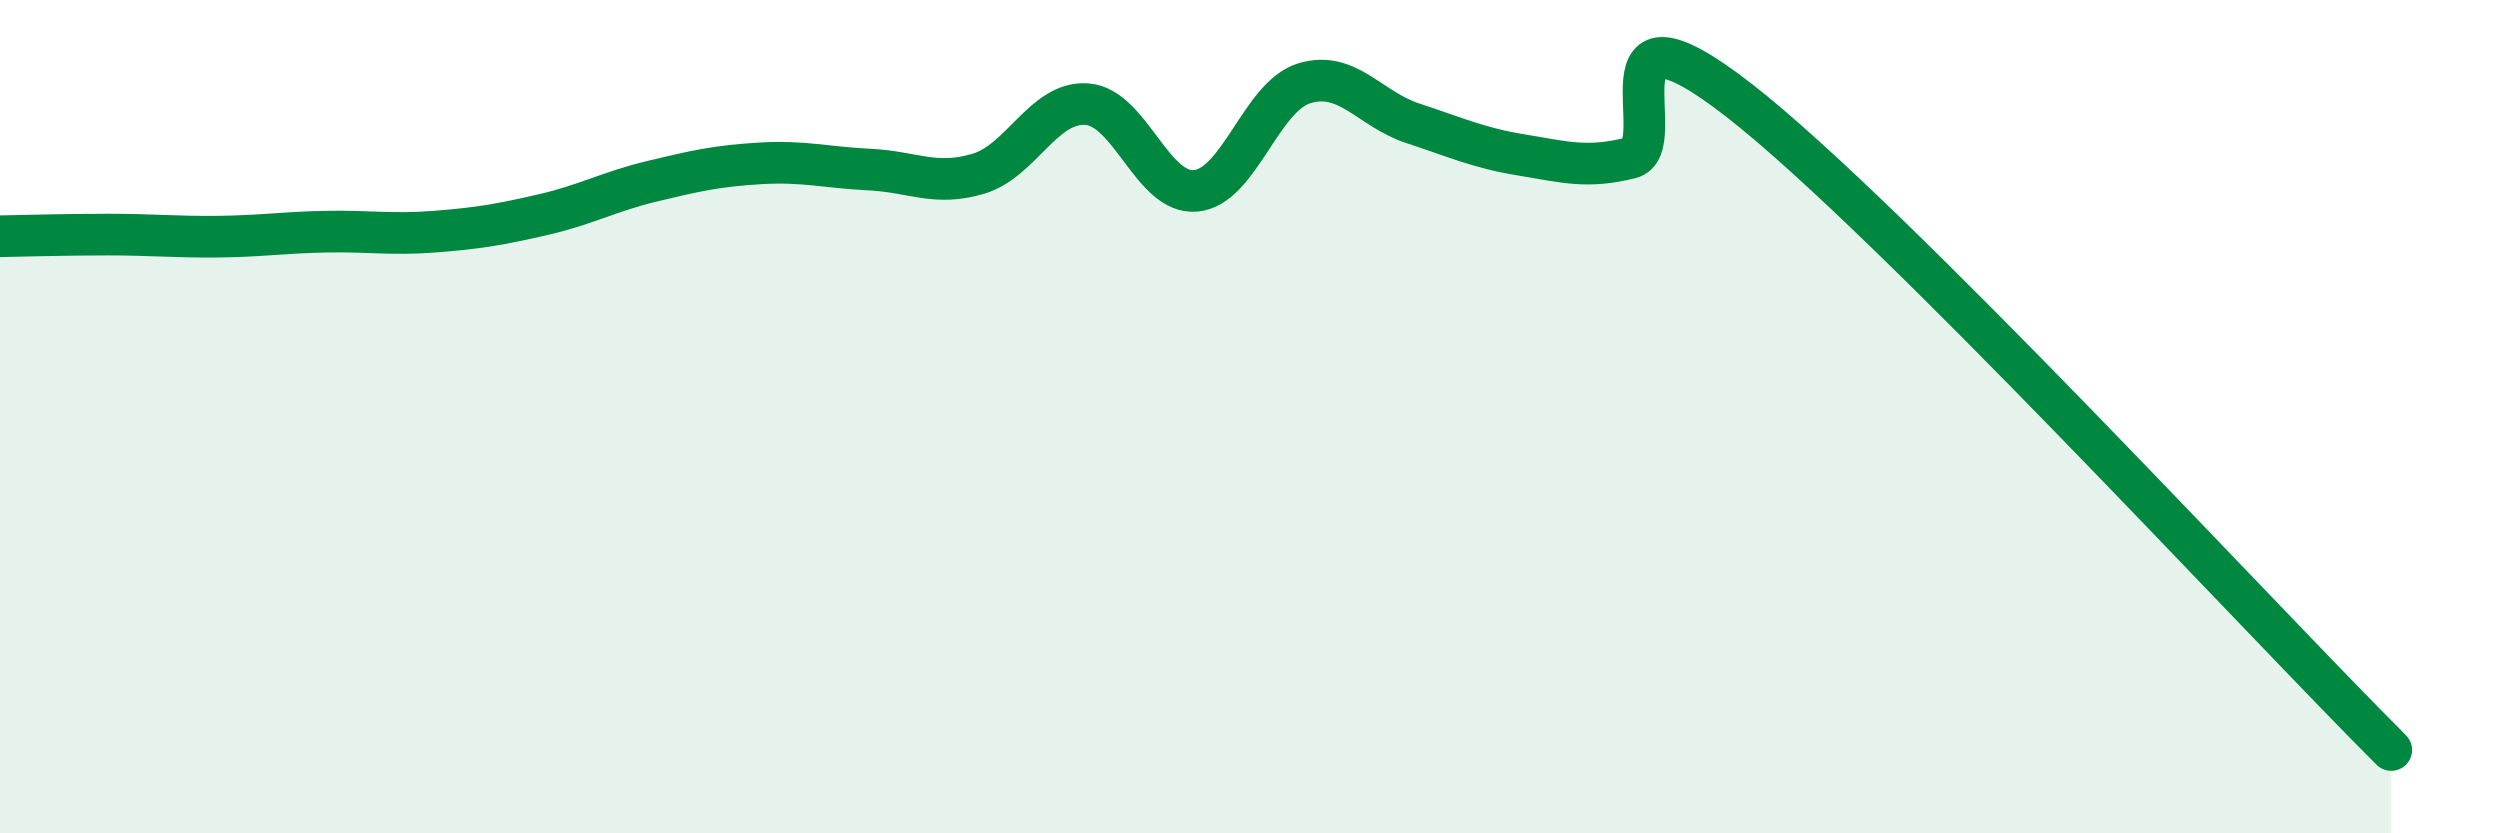 
    <svg width="60" height="20" viewBox="0 0 60 20" xmlns="http://www.w3.org/2000/svg">
      <path
        d="M 0,5.67 C 0.52,5.66 1.57,5.63 2.61,5.63 C 3.65,5.63 4.18,5.69 5.22,5.68 C 6.26,5.67 6.79,5.58 7.83,5.56 C 8.87,5.54 9.39,5.64 10.43,5.56 C 11.47,5.48 12,5.39 13.04,5.15 C 14.08,4.91 14.61,4.6 15.65,4.35 C 16.69,4.1 17.22,3.98 18.26,3.92 C 19.3,3.86 19.83,4.02 20.87,4.07 C 21.91,4.12 22.44,4.48 23.48,4.17 C 24.52,3.86 25.05,2.42 26.09,2.5 C 27.13,2.58 27.66,4.68 28.7,4.58 C 29.74,4.48 30.26,2.32 31.3,2 C 32.34,1.68 32.87,2.62 33.91,2.96 C 34.95,3.3 35.48,3.55 36.52,3.72 C 37.56,3.89 38.09,4.05 39.13,3.79 C 40.17,3.53 38.09,-0.43 41.74,2.41 C 45.39,5.25 54.26,14.88 57.39,18L57.39 20L0 20Z"
        fill="#008740"
        opacity="0.1"
        stroke-linecap="round"
        stroke-linejoin="round"
      />
      <path
        d="M 0,5.67 C 0.52,5.66 1.57,5.63 2.61,5.63 C 3.65,5.63 4.18,5.69 5.22,5.68 C 6.26,5.67 6.79,5.58 7.83,5.56 C 8.87,5.54 9.39,5.64 10.43,5.56 C 11.47,5.48 12,5.39 13.04,5.15 C 14.08,4.91 14.61,4.6 15.65,4.35 C 16.69,4.1 17.22,3.98 18.26,3.92 C 19.3,3.86 19.83,4.02 20.87,4.07 C 21.91,4.12 22.44,4.48 23.48,4.17 C 24.52,3.86 25.05,2.42 26.09,2.5 C 27.13,2.58 27.66,4.68 28.7,4.58 C 29.74,4.48 30.26,2.32 31.3,2 C 32.34,1.68 32.87,2.62 33.91,2.96 C 34.95,3.3 35.48,3.55 36.52,3.72 C 37.56,3.89 38.09,4.05 39.13,3.79 C 40.17,3.53 38.09,-0.43 41.74,2.41 C 45.39,5.25 54.26,14.88 57.39,18"
        stroke="#008740"
        stroke-width="1"
        fill="none"
        stroke-linecap="round"
        stroke-linejoin="round"
      />
    </svg>
  